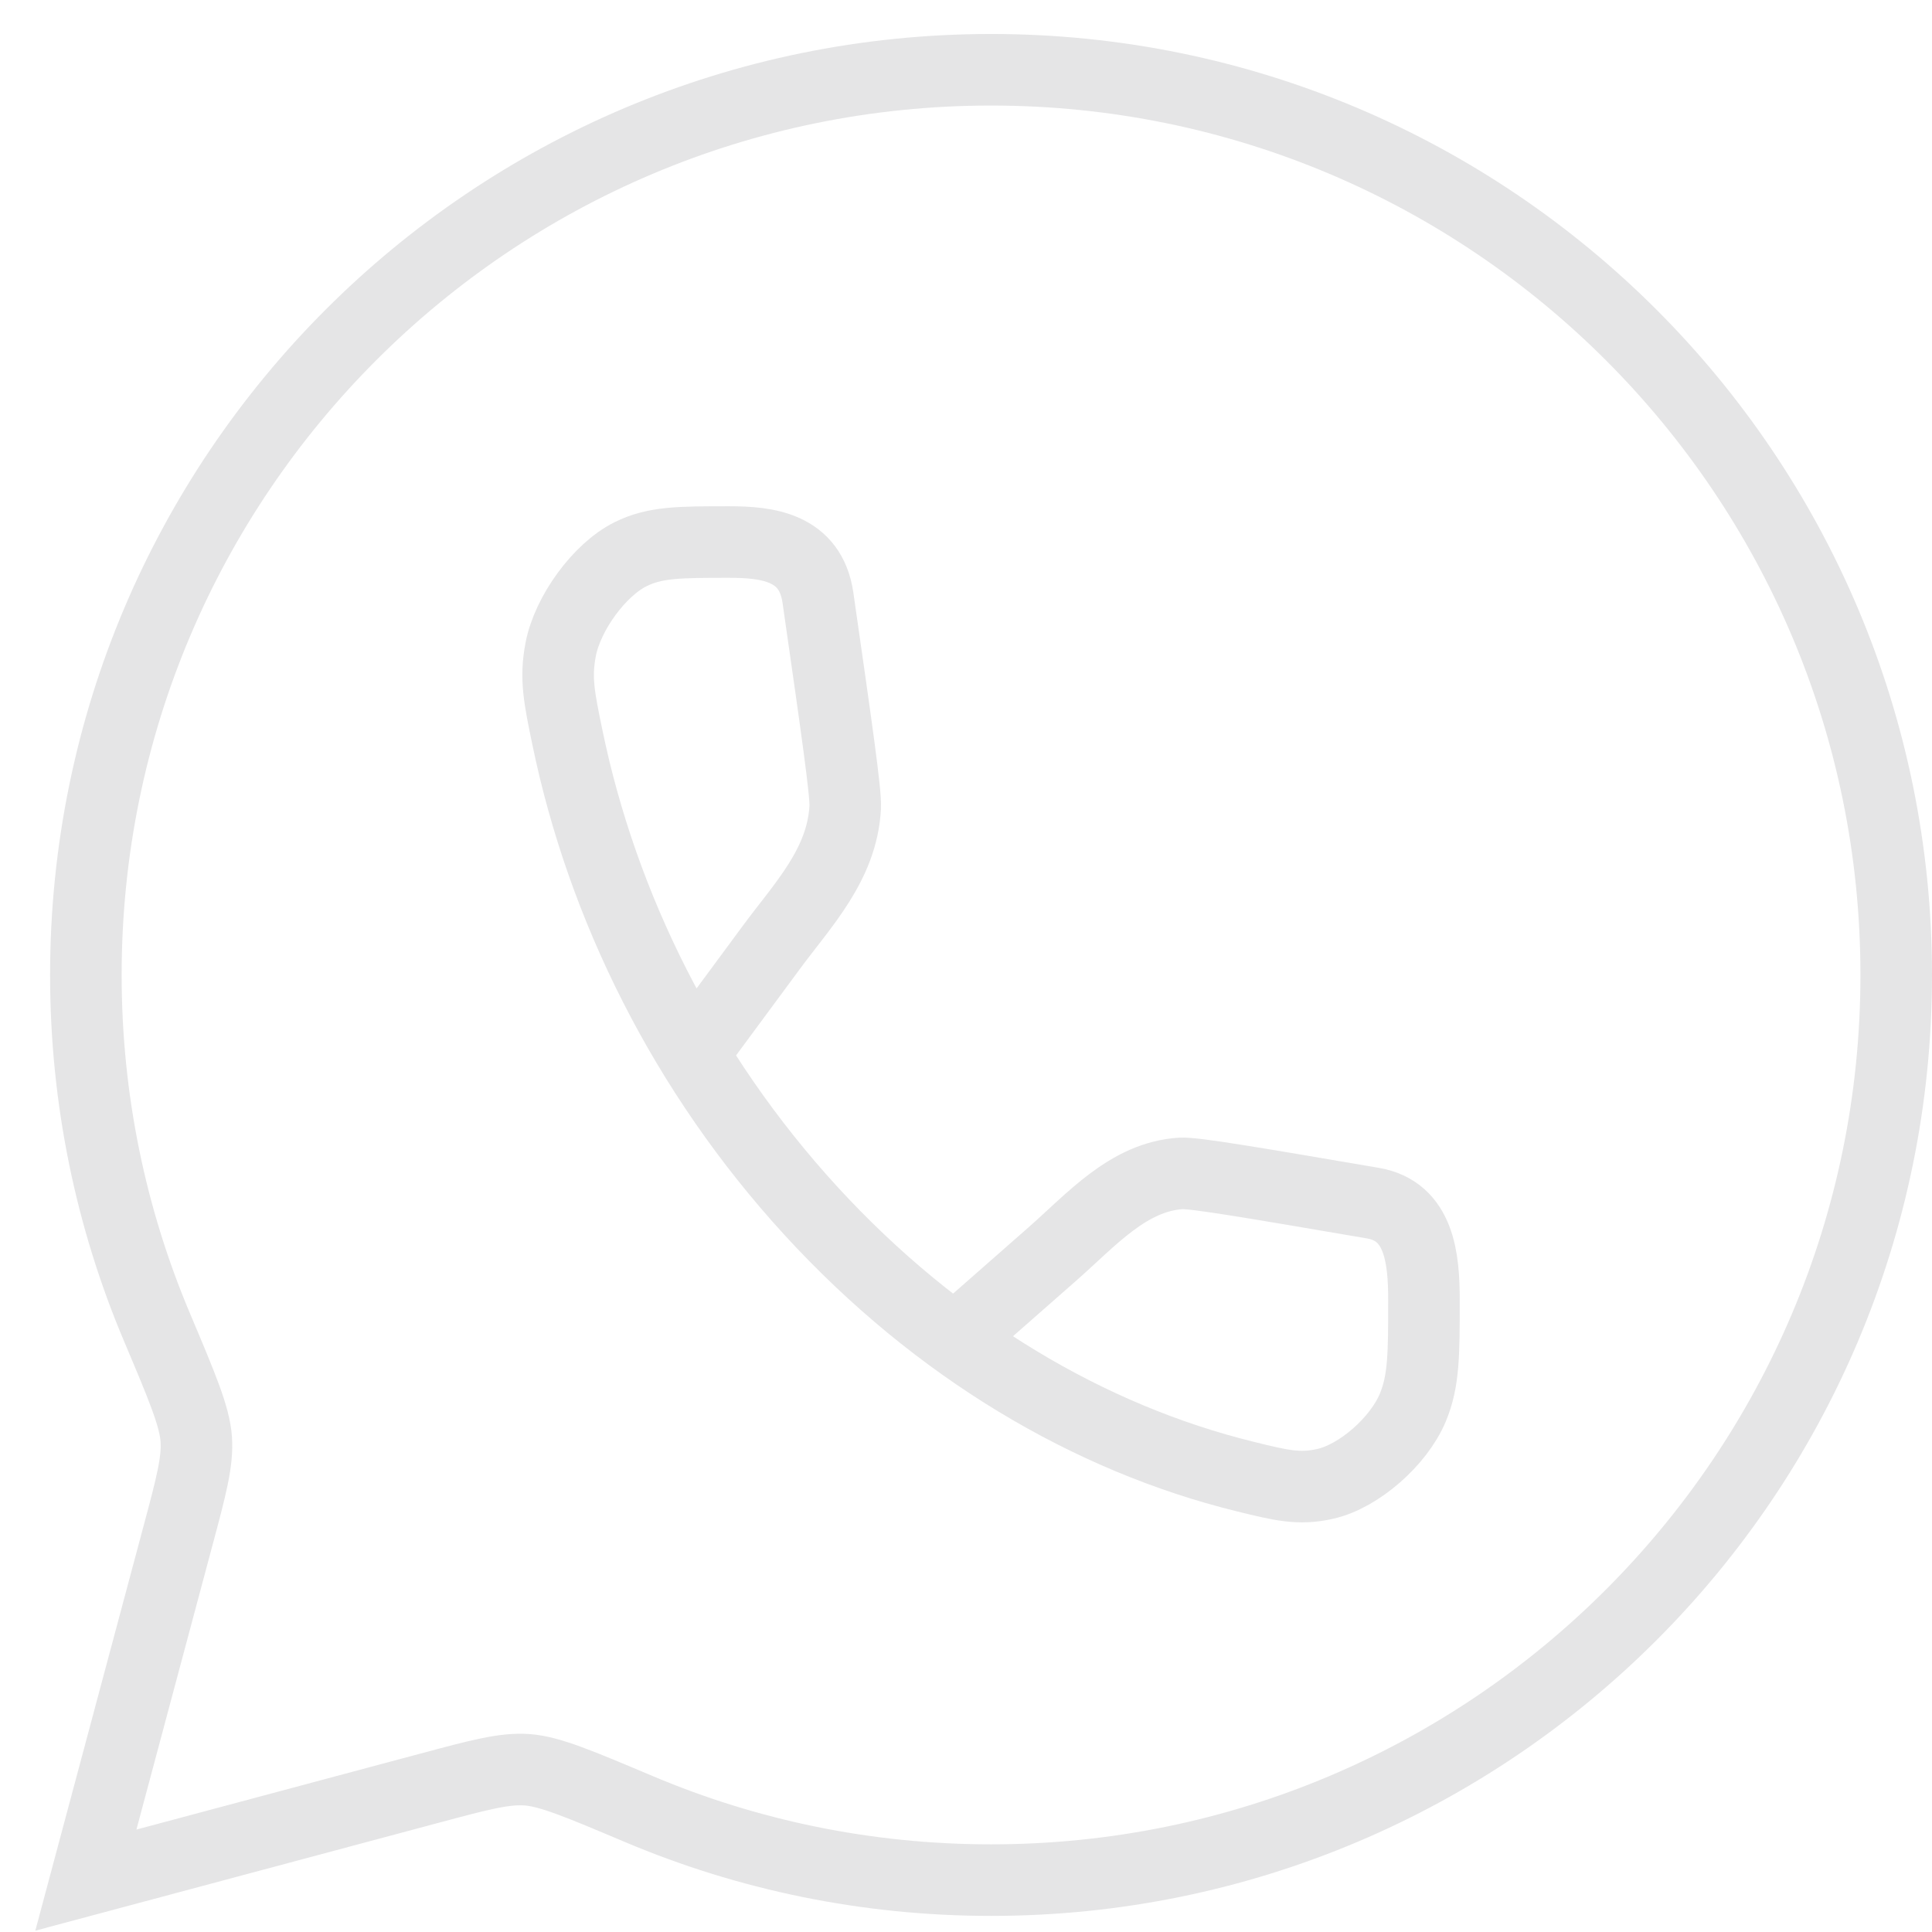 <?xml version="1.0" encoding="utf-8"?>
<svg xmlns="http://www.w3.org/2000/svg" fill="none" height="100%" overflow="visible" preserveAspectRatio="none" style="display: block;" viewBox="0 0 54 54" width="100%">
<g id="whatsapp">
<path d="M27.7 52.55C41.673 52.55 53 41.223 53 27.25C53 13.277 41.673 1.95 27.7 1.95C13.727 1.95 2.4 13.277 2.4 27.25C2.4 30.739 3.106 34.062 4.383 37.086C5.089 38.757 5.442 39.593 5.485 40.224C5.529 40.855 5.343 41.55 4.971 42.939L2.4 52.55L12.011 49.979C13.4 49.607 14.095 49.421 14.726 49.465C15.358 49.508 16.193 49.861 17.864 50.567C20.888 51.844 24.211 52.55 27.7 52.55Z" id="Vector" stroke="#E5E5E6" stroke-linecap="square" stroke-width="2"/>
<path d="M19.443 29.346L21.551 26.491C22.439 25.287 23.538 24.167 23.624 22.564C23.645 22.159 23.384 20.342 22.862 16.708C22.657 15.279 21.434 15.15 20.375 15.15C18.996 15.15 18.306 15.15 17.621 15.492C16.755 15.923 15.866 17.137 15.671 18.153C15.516 18.957 15.631 19.511 15.861 20.62C16.835 25.327 19.121 29.976 22.665 33.843C26.21 37.71 30.471 40.203 34.787 41.266C35.803 41.517 36.31 41.642 37.048 41.473C37.98 41.261 39.092 40.291 39.487 39.346C39.8 38.599 39.8 37.846 39.8 36.341C39.8 35.186 39.682 33.852 38.373 33.628C35.041 33.059 33.375 32.774 33.004 32.797C31.535 32.892 30.508 34.089 29.405 35.058L26.787 37.358" id="Vector_2" stroke="#E5E5E6" stroke-width="2"/>
</g>
</svg>